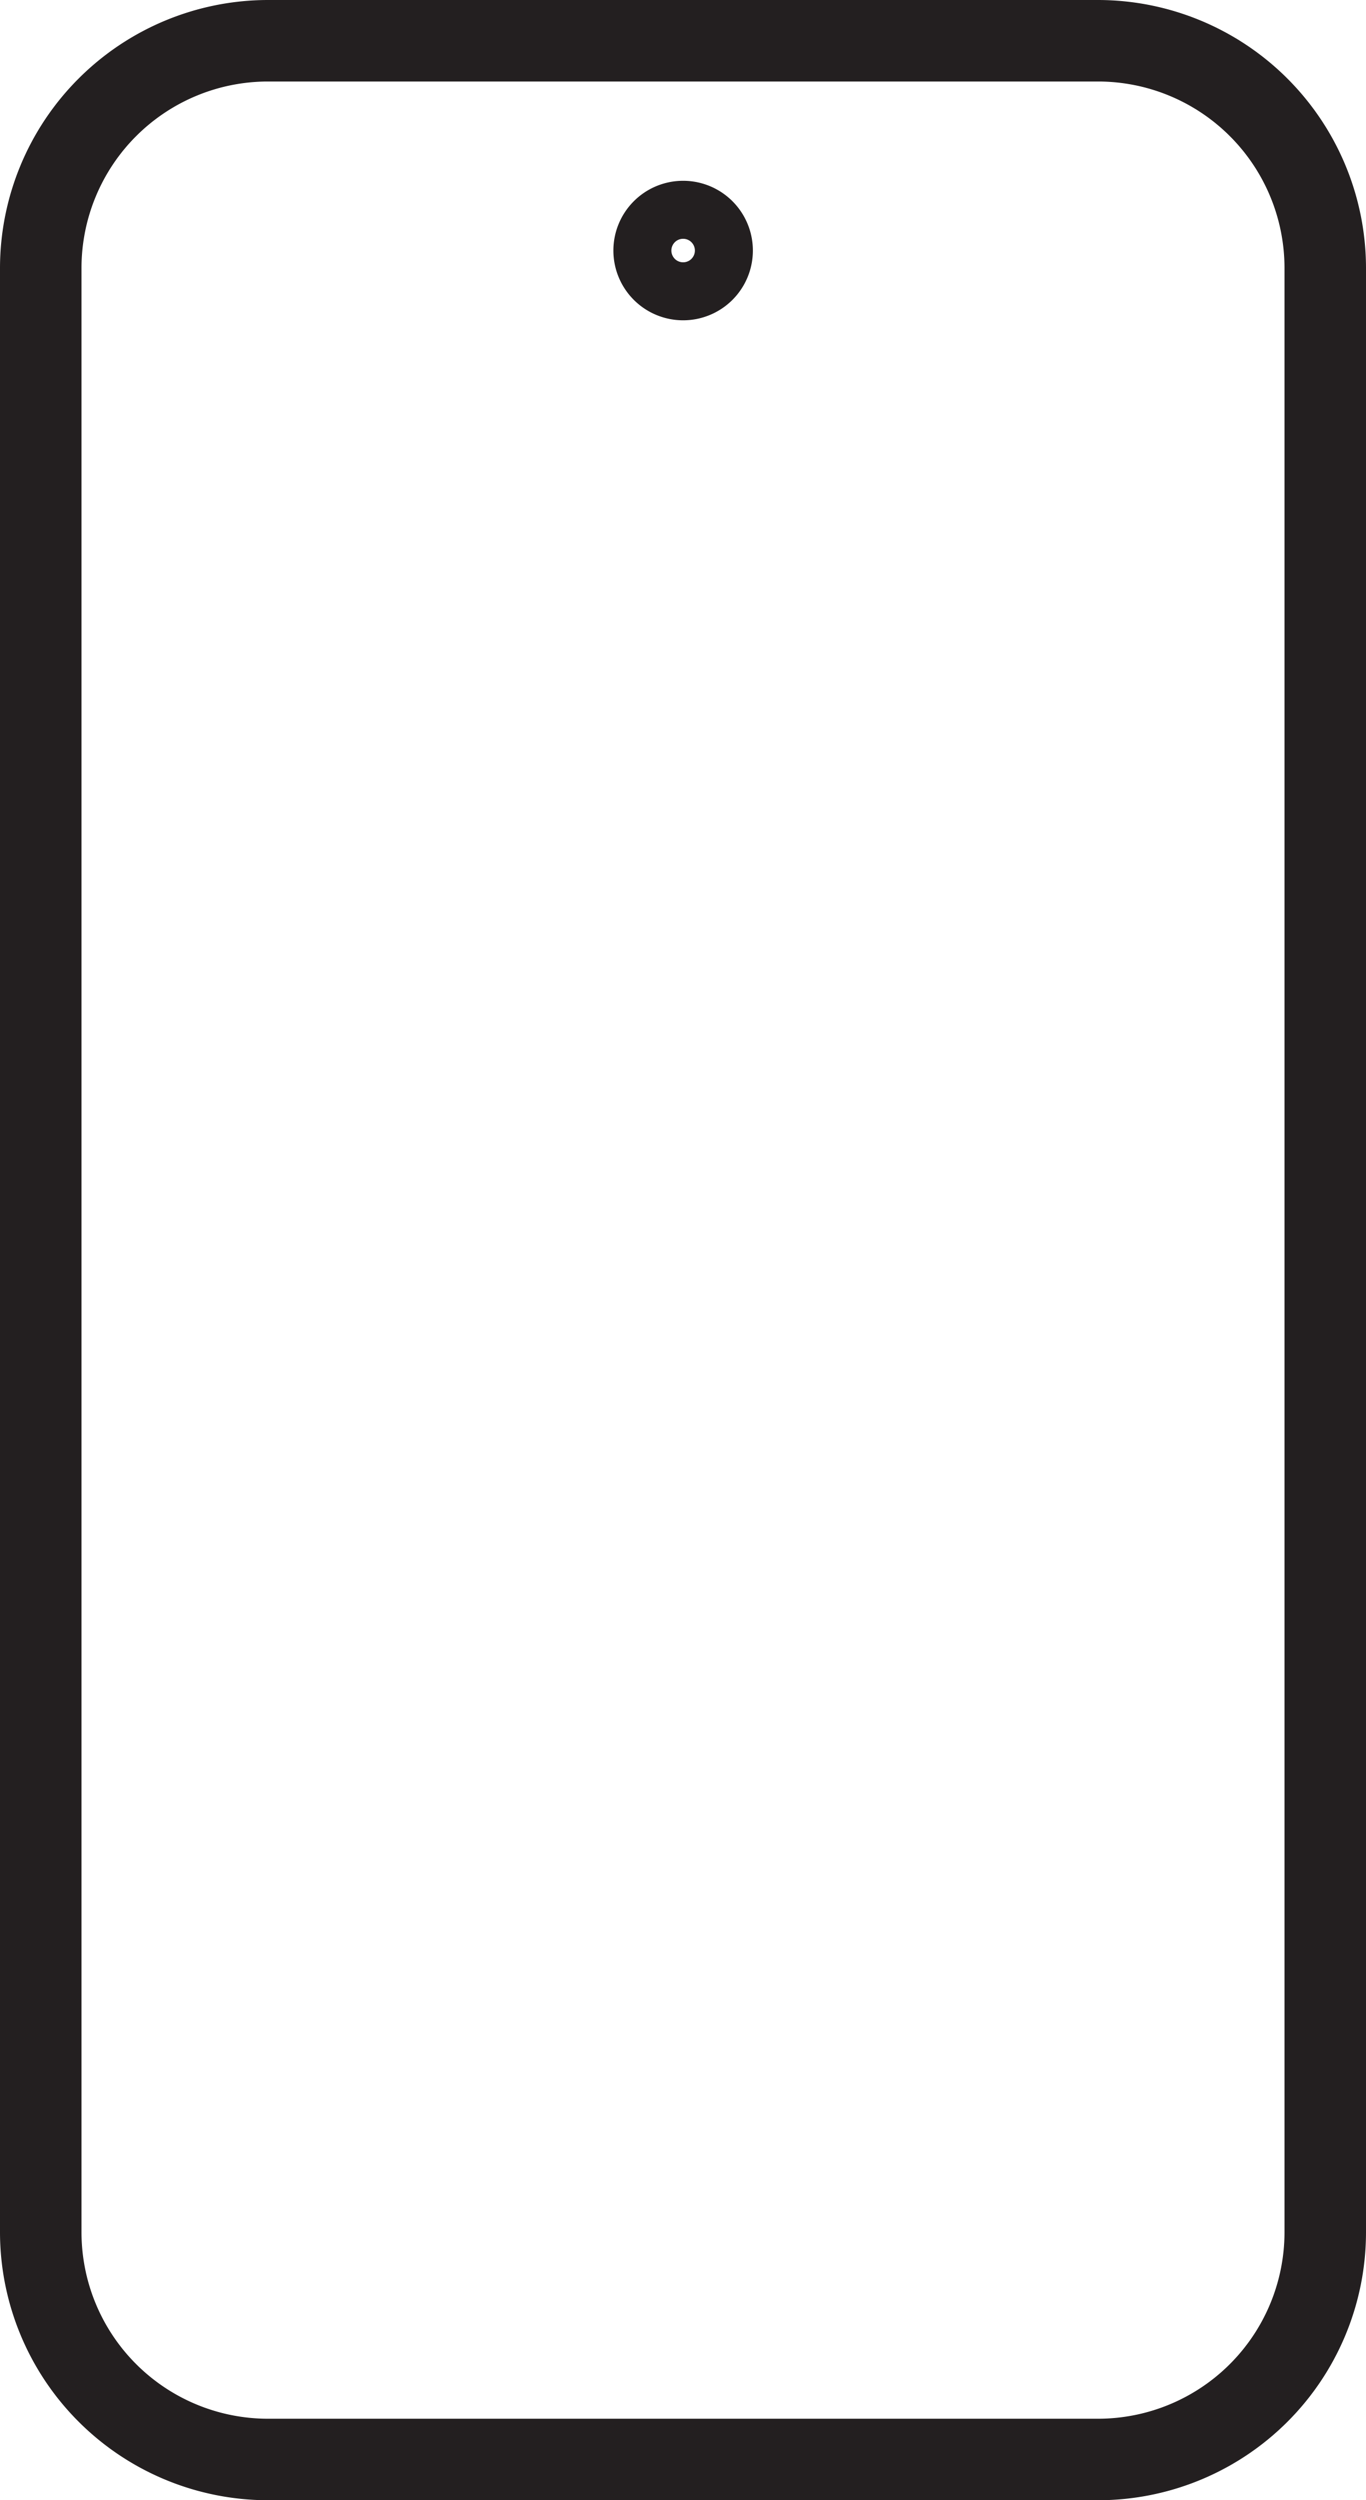 <svg id="Layer_1" data-name="Layer 1" xmlns="http://www.w3.org/2000/svg" viewBox="0 0 52.29 95.7"><defs><style>.cls-1{fill:#231f20;}</style></defs><path class="cls-1" d="M42.05,0H10.24A10.27,10.27,0,0,0,0,10.24V85.46A10.27,10.27,0,0,0,10.24,95.7H42.05A10.26,10.26,0,0,0,52.29,85.46V10.24A10.27,10.27,0,0,0,42.05,0Zm7.12,85.46a7.14,7.14,0,0,1-7.12,7.12H10.24a7.14,7.14,0,0,1-7.12-7.12V10.24a7.14,7.14,0,0,1,7.12-7.12H42.05a7.14,7.14,0,0,1,7.12,7.12Z"/><path class="cls-1" d="M26.15,6.92a2.67,2.67,0,1,0,2.67,2.67h0A2.67,2.67,0,0,0,26.15,6.92Zm0,3.12a.45.45,0,1,1,0-.9.45.45,0,1,1,0,.9Z"/></svg>